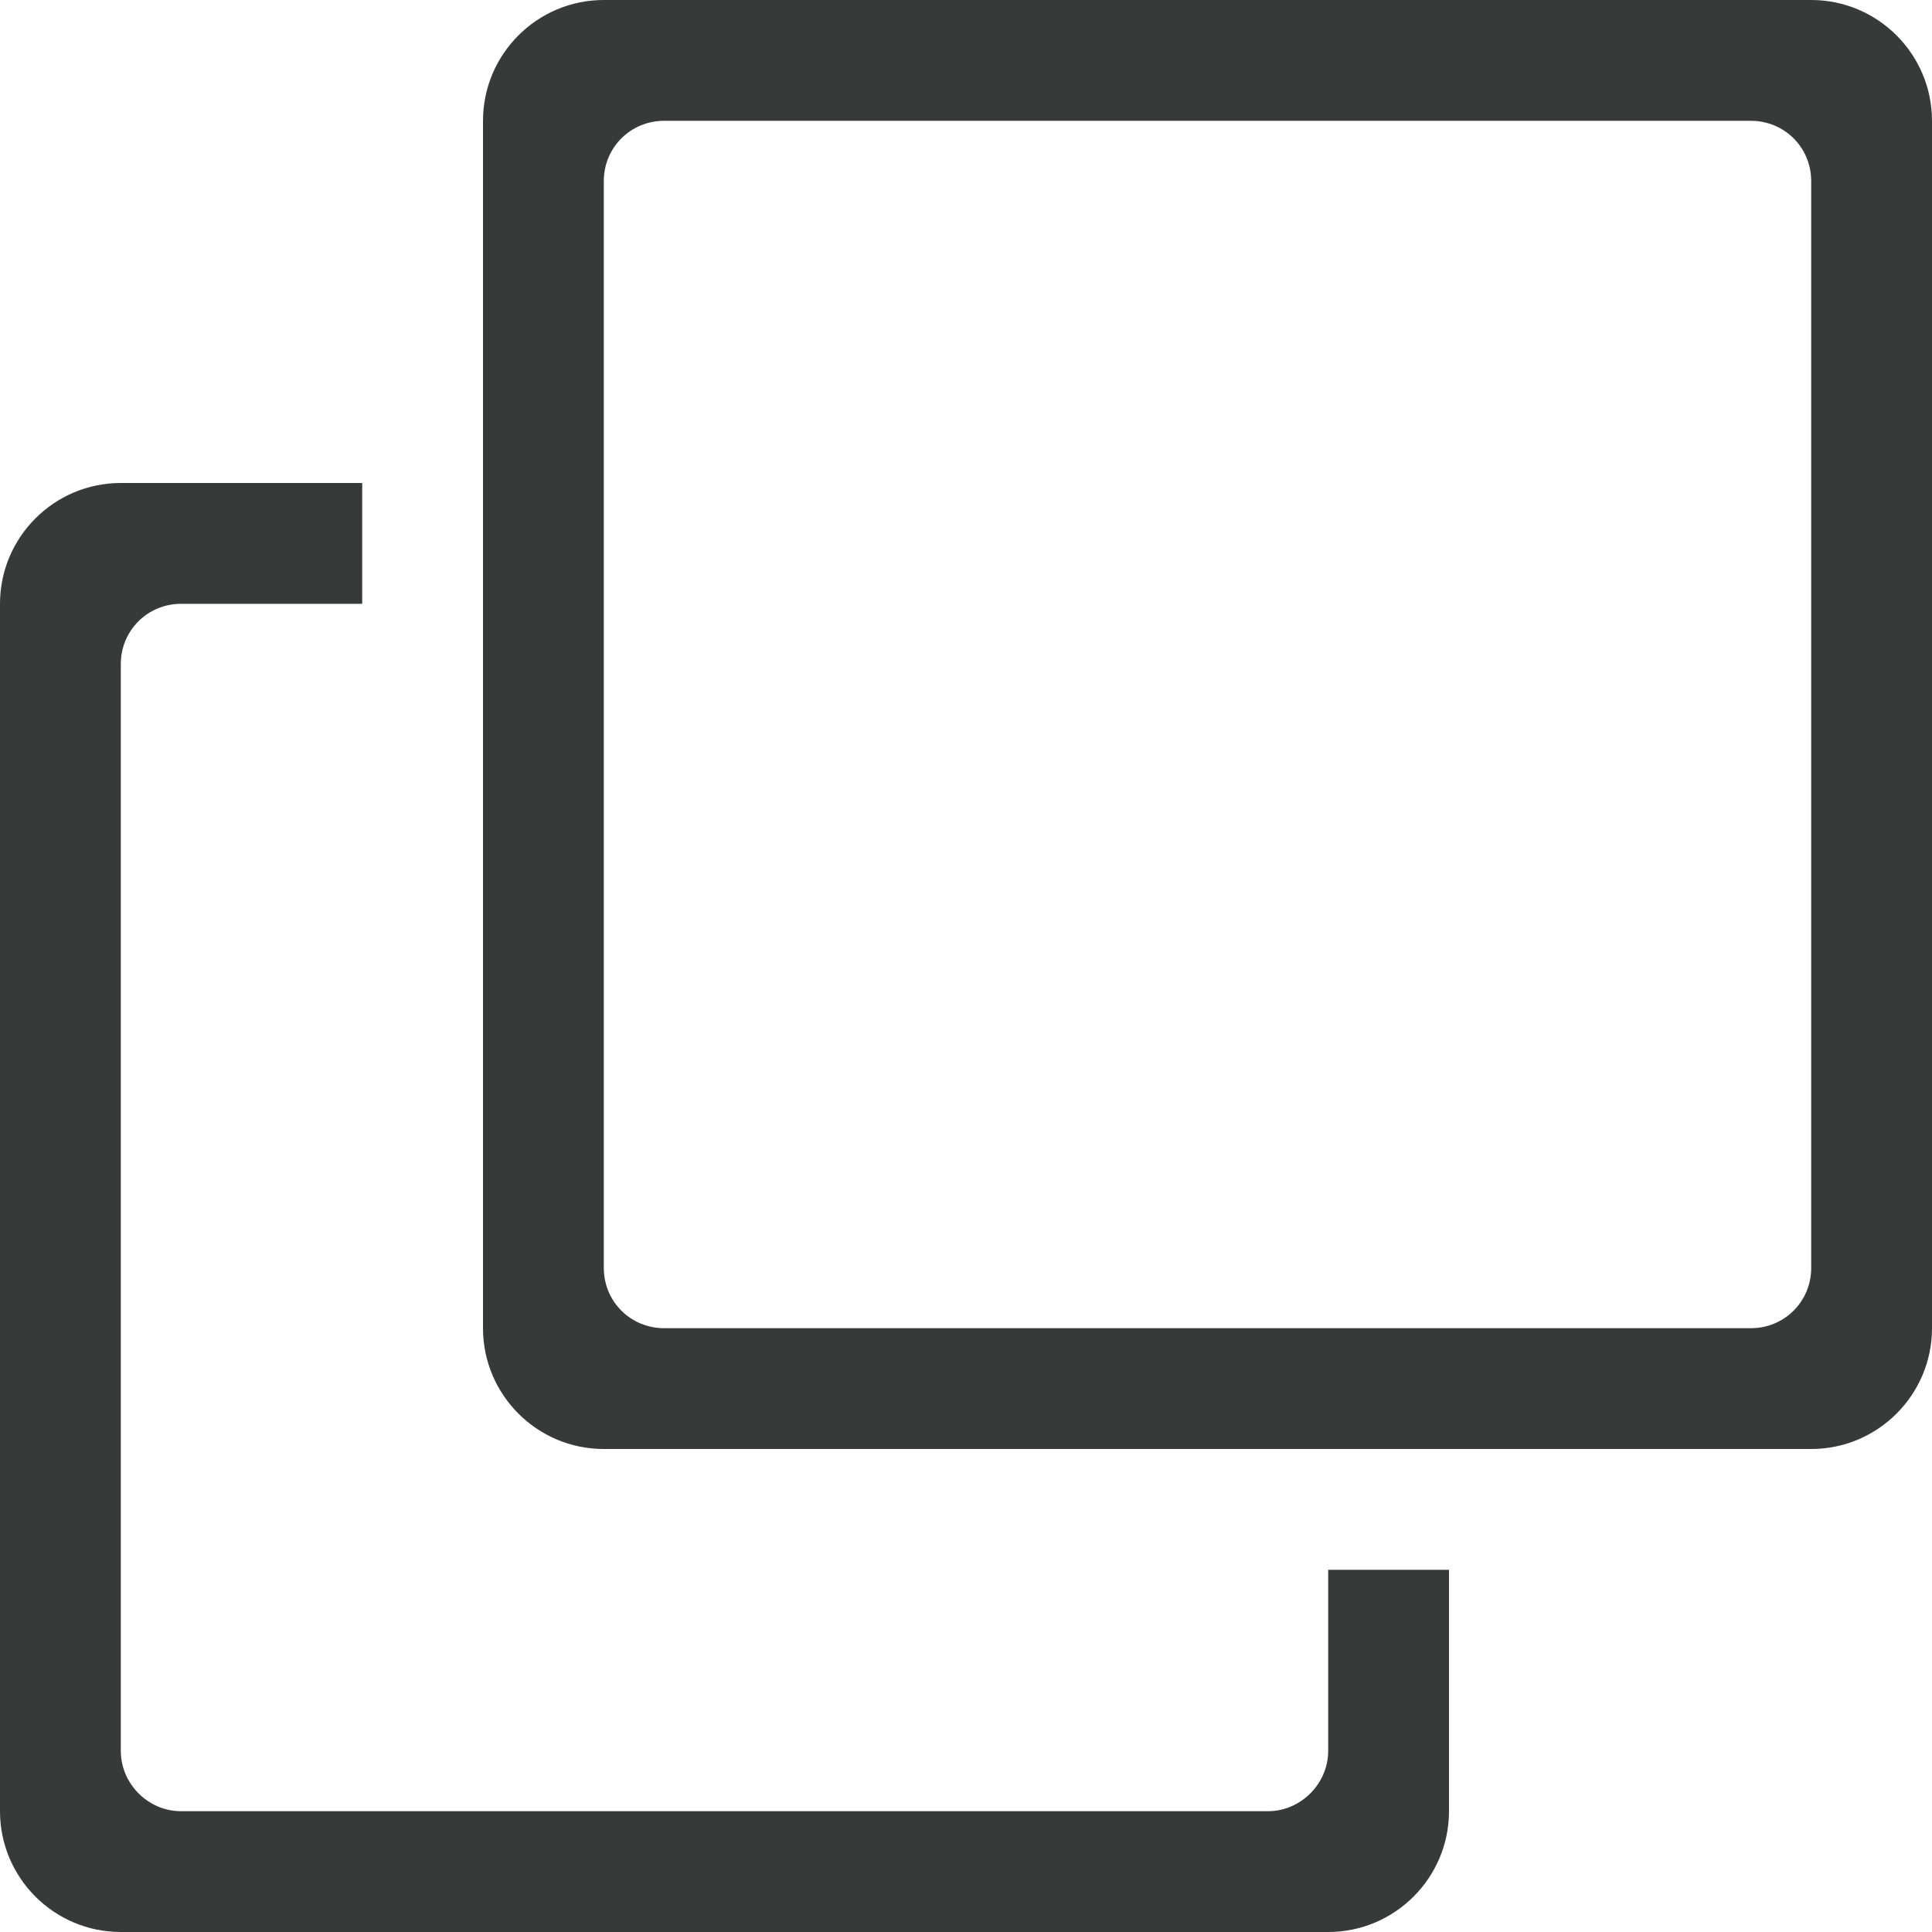 <?xml version="1.0" encoding="UTF-8"?>
<svg width="19px" height="19px" viewBox="0 0 19 19" version="1.1" xmlns="http://www.w3.org/2000/svg" xmlns:xlink="http://www.w3.org/1999/xlink">
    <title>customizable</title>
    <g id="Copy-updates_Jun-1,-2020" stroke="none" stroke-width="1" fill="none" fill-rule="evenodd">
        <g id="HRC-1" transform="translate(-233, -3633)">
            <g id="Page"></g>
            <path d="M250.812,3645.469 C250.812,3645.801 250.547,3646.062 250.219,3646.062 L239.531,3646.062 C239.203,3646.062 238.938,3645.801 238.938,3645.469 L238.938,3634.781 C238.938,3634.449 239.203,3634.188 239.531,3634.188 L250.219,3634.188 C250.547,3634.188 250.812,3634.449 250.812,3634.781 L250.812,3645.469 Z M250.812,3633 L238.938,3633 C238.281,3633 237.75,3633.534 237.75,3634.188 L237.75,3646.062 C237.75,3646.716 238.281,3647.25 238.938,3647.25 L250.812,3647.25 C251.468,3647.25 252,3646.716 252,3646.062 L252,3634.188 C252,3633.534 251.468,3633 250.812,3633 Z M246.062,3650.219 C246.062,3650.539 245.795,3650.812 245.469,3650.812 L234.781,3650.812 C234.453,3650.812 234.188,3650.539 234.188,3650.219 L234.188,3639.531 C234.188,3639.199 234.453,3638.938 234.781,3638.938 L236.562,3638.938 L236.562,3637.75 L234.188,3637.75 C233.531,3637.75 233,3638.284 233,3638.938 L233,3650.812 C233,3651.466 233.531,3652 234.188,3652 L246.062,3652 C246.718,3652 247.25,3651.466 247.25,3650.812 L247.25,3648.438 L246.062,3648.438 L246.062,3650.219 L246.062,3650.219 Z" id="customizable..." fill="#373A39"></path>
        </g>
    </g>
</svg>